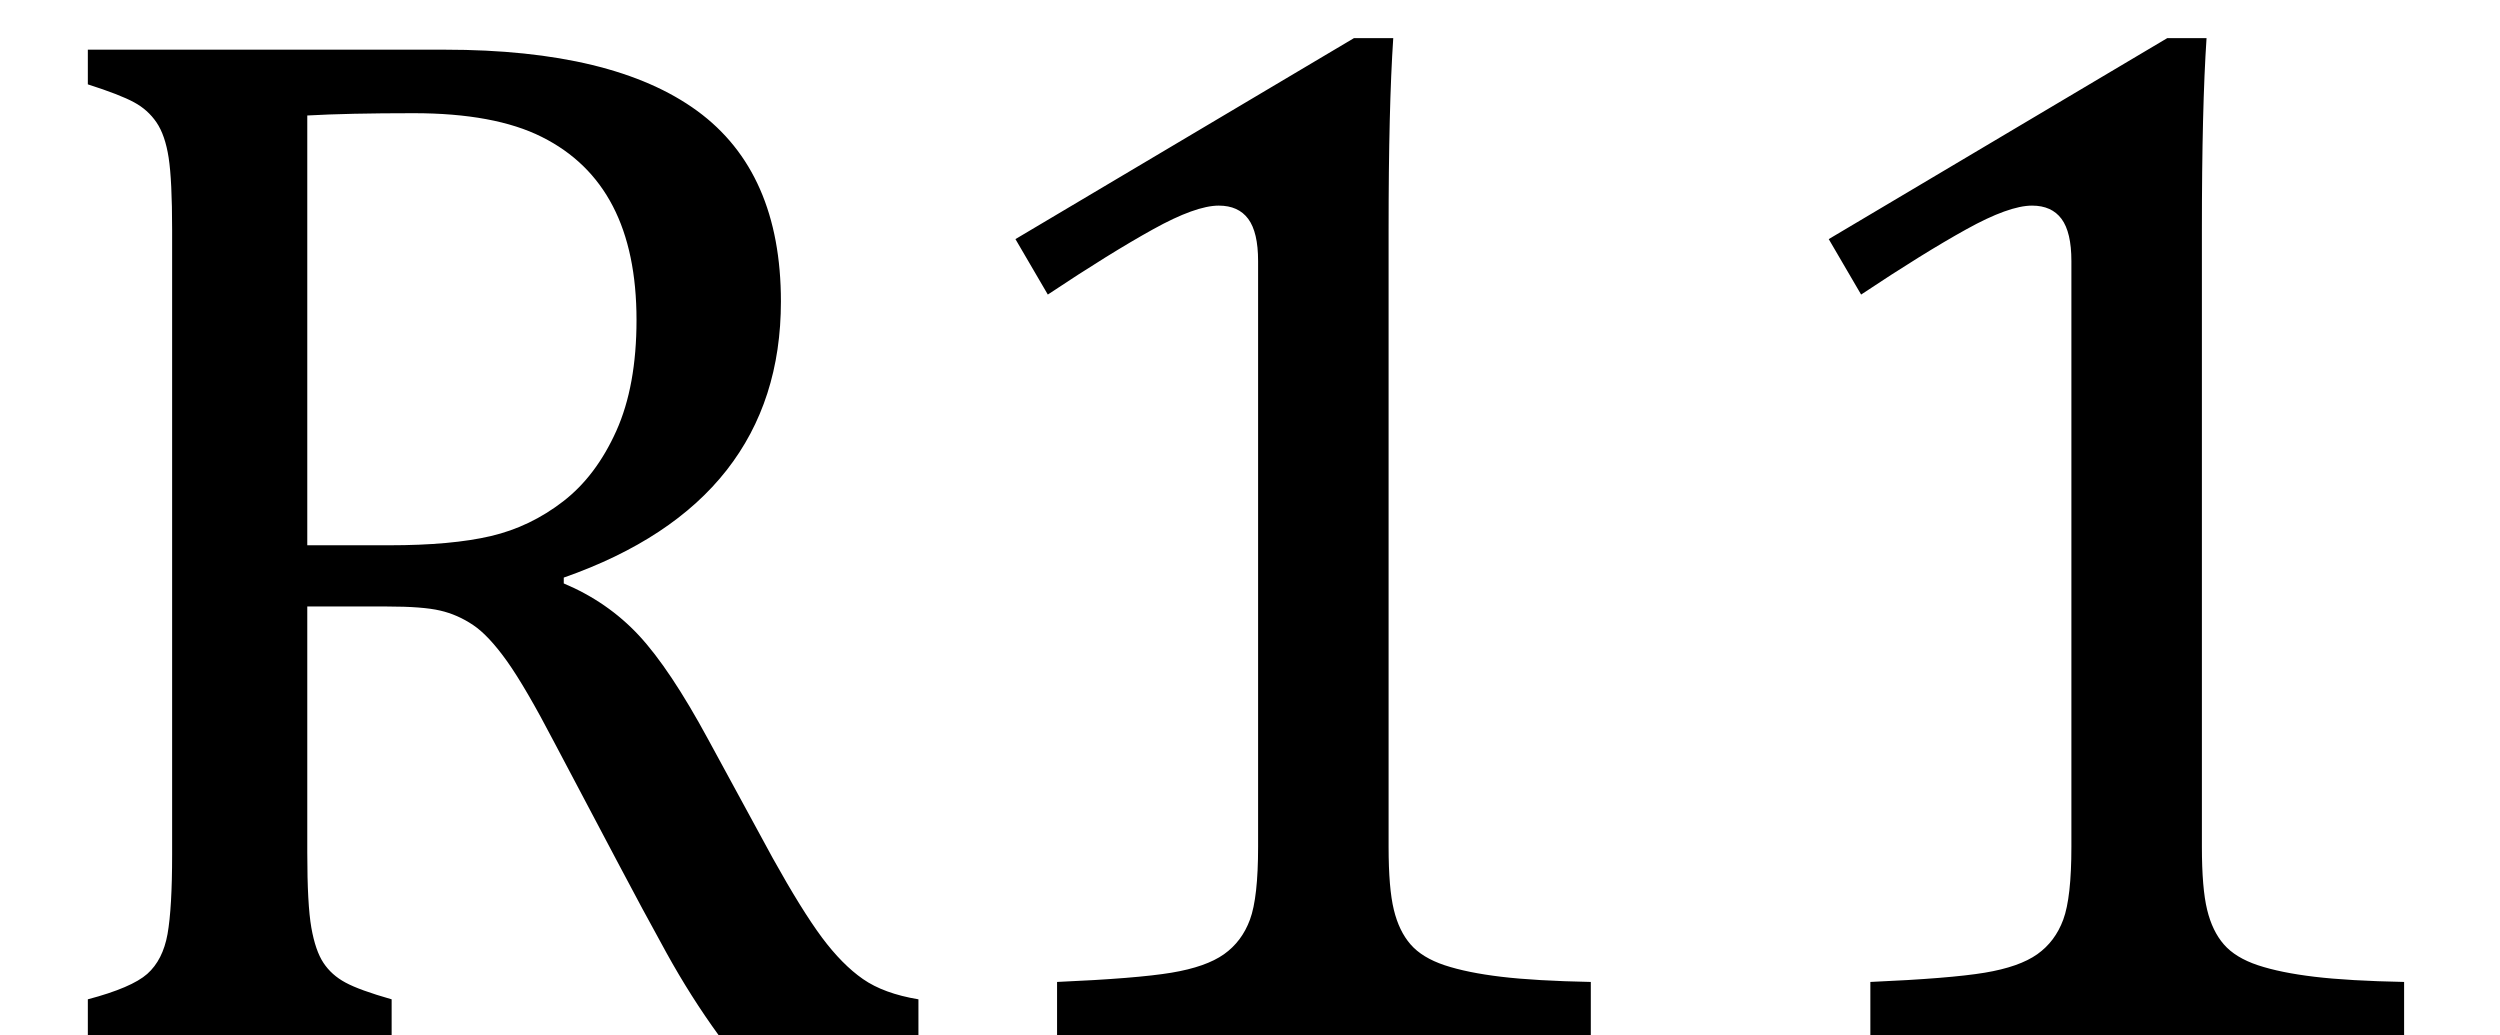 <?xml version="1.0" encoding="UTF-8" standalone="no"?><svg xmlns="http://www.w3.org/2000/svg" xmlns:xlink="http://www.w3.org/1999/xlink" stroke-dasharray="none" shape-rendering="auto" font-family="'Dialog'" width="33.813" text-rendering="auto" fill-opacity="1" contentScriptType="text/ecmascript" color-interpolation="auto" color-rendering="auto" preserveAspectRatio="xMidYMid meet" font-size="12" fill="black" stroke="black" image-rendering="auto" stroke-miterlimit="10" zoomAndPan="magnify" version="1.0" stroke-linecap="square" stroke-linejoin="miter" contentStyleType="text/css" font-style="normal" height="14" stroke-width="1" stroke-dashoffset="0" font-weight="normal" stroke-opacity="1" y="0"><!--Converted from MathML using JEuclid--><defs id="genericDefs"/><g><g text-rendering="optimizeLegibility" transform="translate(0,14)" color-rendering="optimizeQuality" color-interpolation="linearRGB" image-rendering="optimizeQuality"><path d="M4.156 -5.797 L4.156 -2.469 Q4.156 -1.766 4.211 -1.453 Q4.266 -1.141 4.375 -0.977 Q4.484 -0.812 4.672 -0.711 Q4.859 -0.609 5.297 -0.484 L5.297 0 L1.188 0 L1.188 -0.484 Q1.781 -0.641 1.992 -0.828 Q2.203 -1.016 2.266 -1.367 Q2.328 -1.719 2.328 -2.438 L2.328 -10.891 Q2.328 -11.562 2.281 -11.867 Q2.234 -12.172 2.117 -12.344 Q2 -12.516 1.812 -12.617 Q1.625 -12.719 1.188 -12.859 L1.188 -13.328 L6.016 -13.328 Q8.297 -13.328 9.43 -12.5 Q10.562 -11.672 10.562 -9.922 Q10.562 -8.578 9.828 -7.641 Q9.094 -6.703 7.625 -6.188 L7.625 -6.109 Q8.219 -5.859 8.641 -5.406 Q9.062 -4.953 9.578 -4 L10.453 -2.391 Q10.844 -1.688 11.117 -1.32 Q11.391 -0.953 11.672 -0.758 Q11.953 -0.562 12.422 -0.484 L12.422 0 L9.719 0 Q9.344 -0.516 9.016 -1.109 Q8.688 -1.703 8.359 -2.328 L7.5 -3.953 Q7.109 -4.703 6.859 -5.055 Q6.609 -5.406 6.398 -5.547 Q6.188 -5.688 5.953 -5.742 Q5.719 -5.797 5.234 -5.797 L4.156 -5.797 ZM4.156 -12.438 L4.156 -6.625 L5.266 -6.625 Q6.109 -6.625 6.641 -6.75 Q7.172 -6.875 7.617 -7.219 Q8.062 -7.562 8.336 -8.172 Q8.609 -8.781 8.609 -9.672 Q8.609 -10.594 8.289 -11.211 Q7.969 -11.828 7.328 -12.148 Q6.688 -12.469 5.594 -12.469 Q4.703 -12.469 4.156 -12.438 ZM18.781 -2.547 Q18.781 -1.984 18.852 -1.695 Q18.922 -1.406 19.078 -1.227 Q19.234 -1.047 19.539 -0.945 Q19.844 -0.844 20.305 -0.789 Q20.766 -0.734 21.516 -0.719 L21.516 0 L14.297 0 L14.297 -0.719 Q15.375 -0.766 15.844 -0.844 Q16.312 -0.922 16.555 -1.094 Q16.797 -1.266 16.906 -1.562 Q17.016 -1.859 17.016 -2.547 L17.016 -10.469 Q17.016 -10.859 16.883 -11.039 Q16.75 -11.219 16.484 -11.219 Q16.172 -11.219 15.594 -10.898 Q15.016 -10.578 14.172 -10.016 L13.734 -10.766 L18.312 -13.484 L18.844 -13.484 Q18.781 -12.547 18.781 -10.891 L18.781 -2.547 ZM29.781 -2.547 Q29.781 -1.984 29.852 -1.695 Q29.922 -1.406 30.078 -1.227 Q30.234 -1.047 30.539 -0.945 Q30.844 -0.844 31.305 -0.789 Q31.766 -0.734 32.516 -0.719 L32.516 0 L25.297 0 L25.297 -0.719 Q26.375 -0.766 26.844 -0.844 Q27.312 -0.922 27.555 -1.094 Q27.797 -1.266 27.906 -1.562 Q28.016 -1.859 28.016 -2.547 L28.016 -10.469 Q28.016 -10.859 27.883 -11.039 Q27.75 -11.219 27.484 -11.219 Q27.172 -11.219 26.594 -10.898 Q26.016 -10.578 25.172 -10.016 L24.734 -10.766 L29.312 -13.484 L29.844 -13.484 Q29.781 -12.547 29.781 -10.891 L29.781 -2.547 Z" stroke="none"/></g></g></svg>